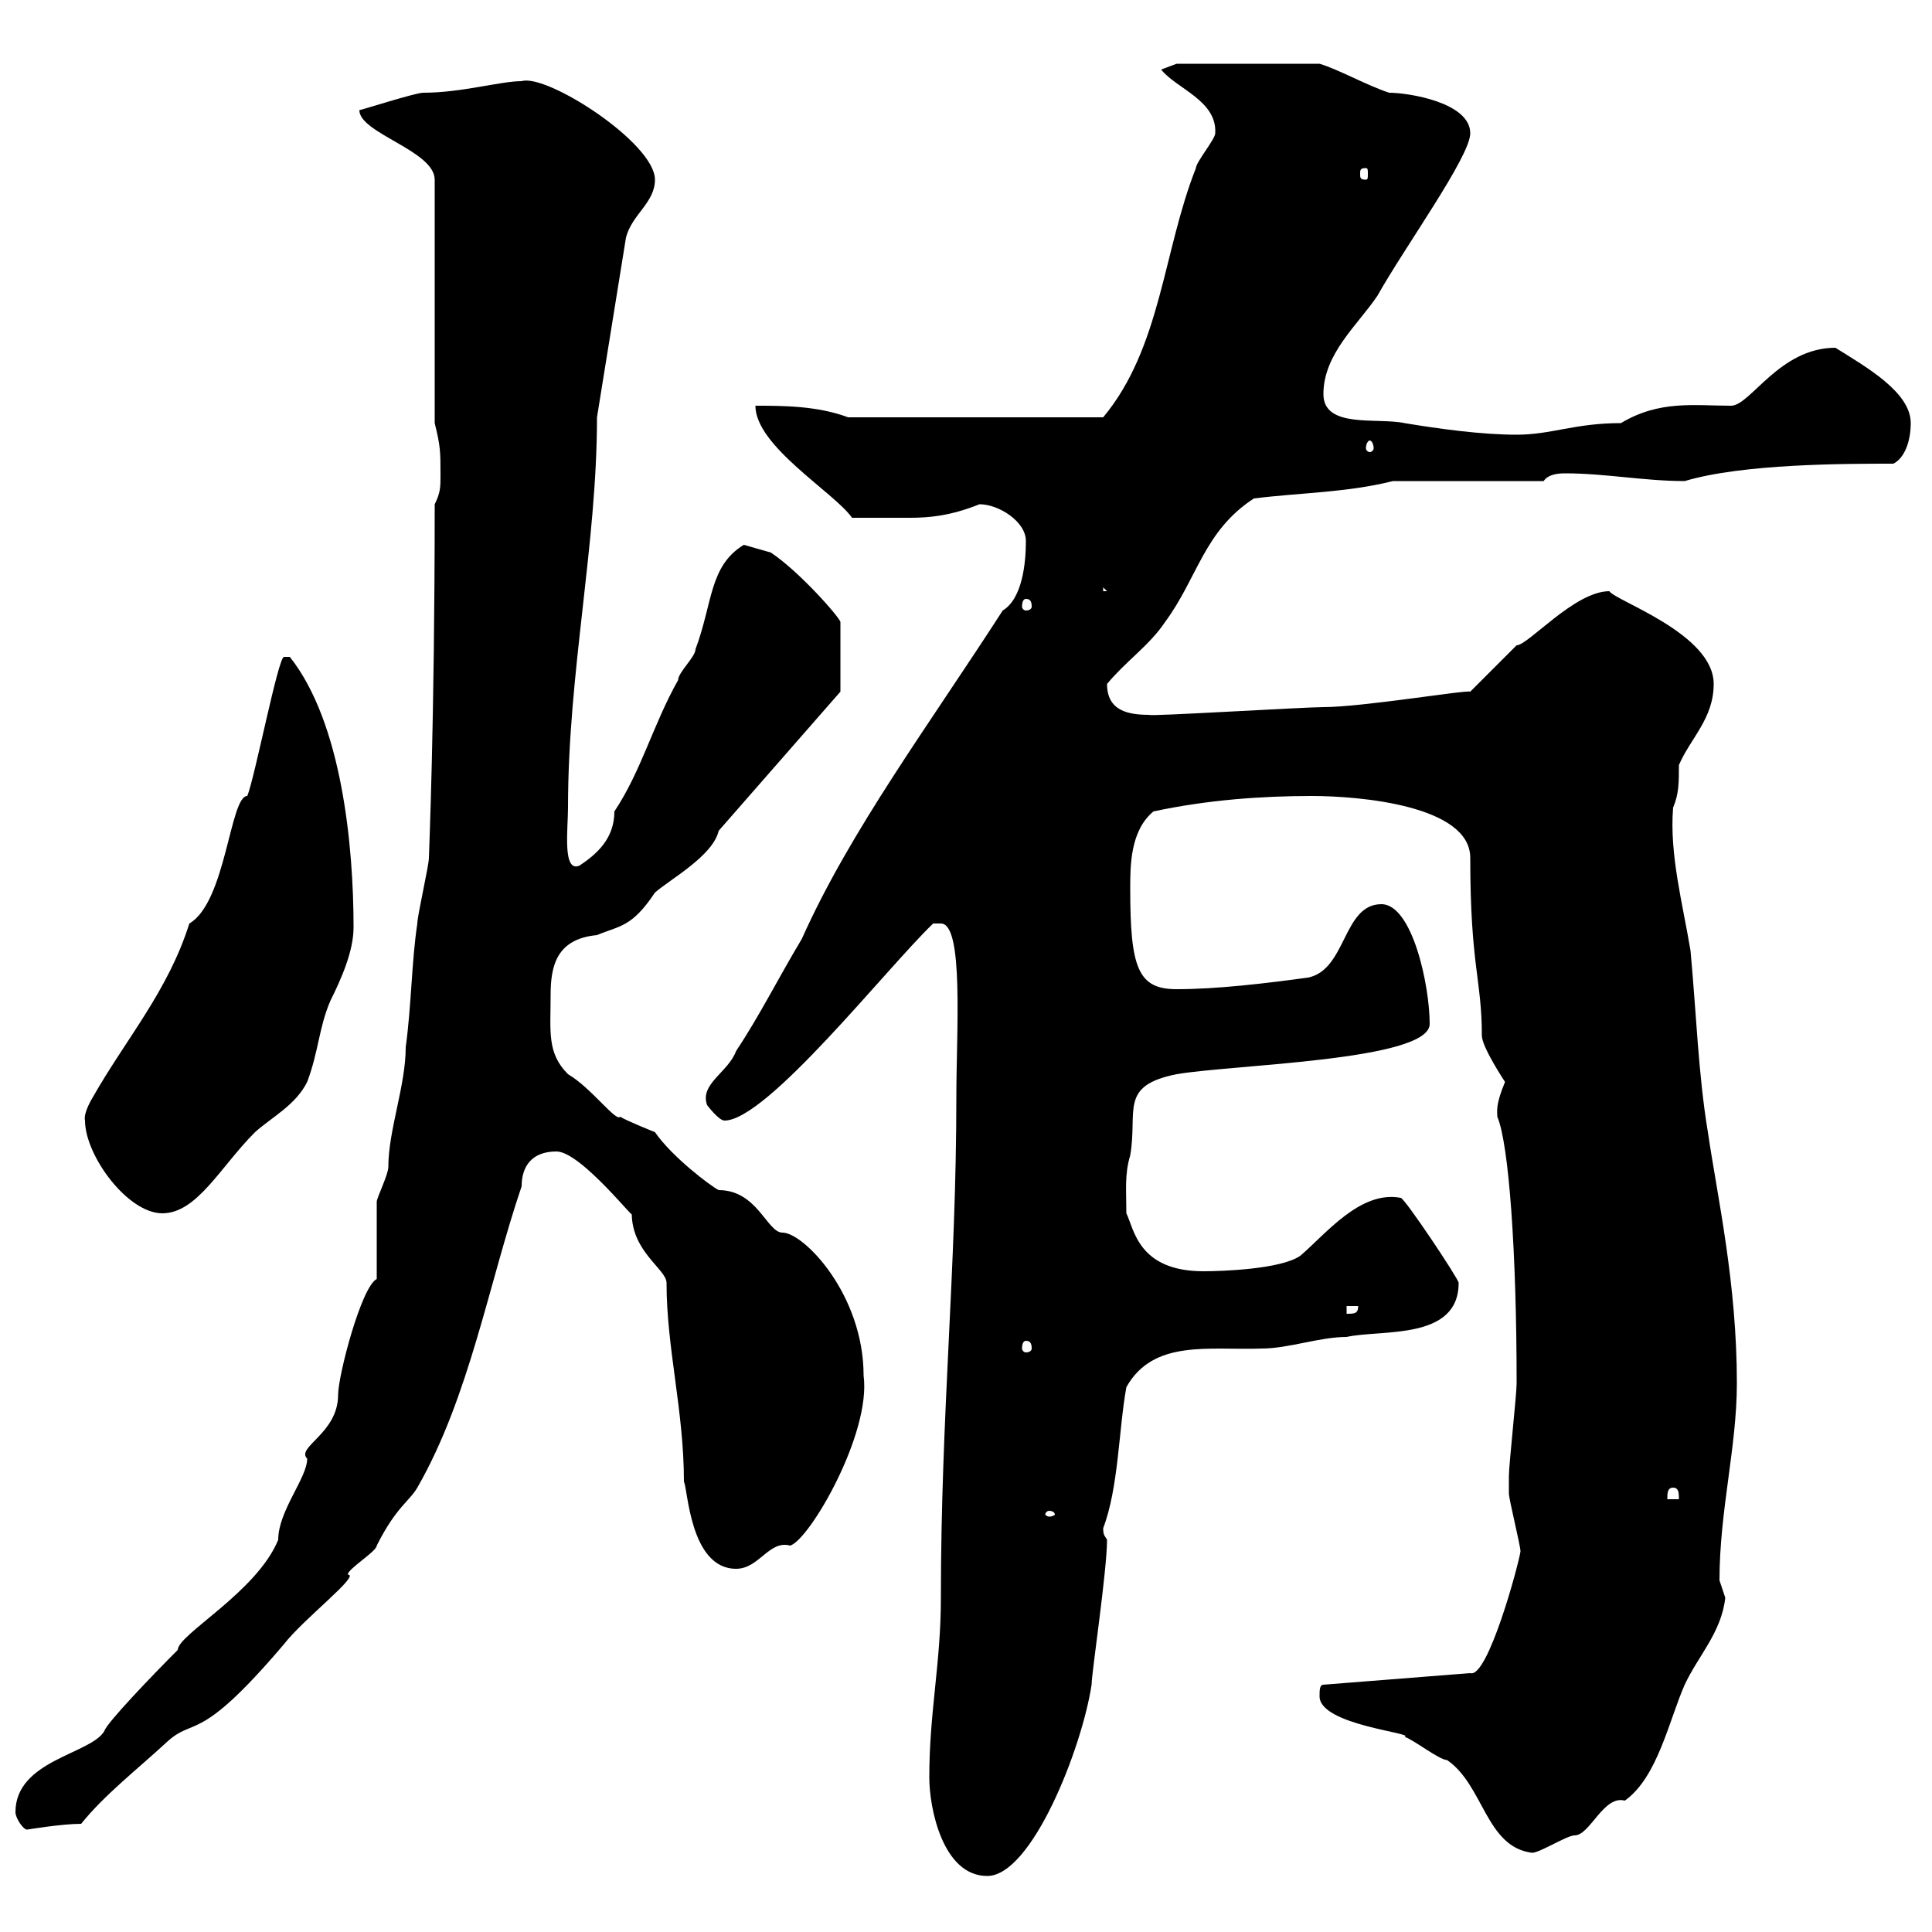 <svg xmlns="http://www.w3.org/2000/svg" xmlns:xlink="http://www.w3.org/1999/xlink" width="300" height="300"><path d="M144.30 276C144.30 280.80 146.40 291.30 153.30 291.30C160.20 291.30 168 271.50 169.50 261.60C169.50 259.80 171.90 243.90 171.90 239.10C171.60 238.50 171.30 238.50 171.30 237.30C173.70 231 173.70 222 174.90 215.40C179.10 207.90 187.80 209.70 195.90 209.40C200.10 209.40 204.90 207.60 209.10 207.60C214.50 206.40 226.50 208.20 226.50 199.20C226.50 198.60 218.10 186 217.50 186C211.20 184.80 205.80 191.70 201.90 195C198.90 197.10 189.60 197.40 186.90 197.40C176.70 197.40 176.10 190.80 174.90 188.40C174.90 184.80 174.60 182.40 175.50 179.40C176.70 172.50 173.70 168.60 182.70 166.80C191.40 165.30 222 164.70 222 159C222 153 219.30 140.40 214.50 140.40C208.50 140.40 209.10 150.60 203.10 151.80C196.50 152.70 189 153.60 182.70 153.60C176.70 153.60 175.50 150.30 175.50 138C175.50 134.40 175.50 129 179.10 126C187.50 124.20 195.90 123.60 203.70 123.60C211.20 123.60 228.30 125.10 228.30 133.20C228.30 150 230.10 152.10 230.10 160.80C230.10 162.60 233.70 168 233.70 168C232.20 171.60 232.50 172.50 232.50 173.40C234.30 177.60 235.50 194.40 235.50 214.80C235.50 216.60 234.30 227.40 234.30 229.20C234.30 229.50 234.30 231 234.30 231.90C234.30 232.80 236.10 240 236.10 240.90C235.80 243 231 260.70 228.30 259.80L205.50 261.60C204.90 261.60 204.90 262.50 204.90 263.40C204.90 267.90 219.90 269.10 218.10 269.70C219.30 270 223.50 273.30 224.70 273.30C230.40 277.20 230.70 286.80 237.90 287.70C239.10 287.70 243.30 285 244.50 285C246.90 285 249 278.70 252.30 279.60C257.40 276 259.20 267 261.60 261.60C263.70 257.10 267.30 253.50 267.90 248.10C267.90 248.10 267 245.40 267 245.40C267 234.60 269.70 224.70 269.70 214.80C269.70 199.20 266.70 186 265.20 175.80C263.70 166.80 263.40 157.20 262.50 147.60C261.30 140.40 259.20 132.60 259.80 125.40C260.70 123.30 260.70 121.50 260.70 118.80C262.50 114.60 266.10 111.60 266.10 106.20C266.10 98.40 250.80 93.30 249.90 91.80C244.50 91.80 237.30 100.20 235.50 100.20L228.30 107.40C227.70 107.10 211.50 109.80 205.50 109.80C202.50 109.80 177.90 111.30 178.50 111C175.20 111 171.90 110.40 171.90 106.20C174.90 102.60 178.50 100.20 180.90 96.60C186 89.70 186.90 82.50 194.70 77.40C201.90 76.50 209.10 76.50 216.30 74.70L239.70 74.70C240.30 73.80 241.50 73.50 243 73.50C249.30 73.50 255.30 74.70 261.60 74.70C270.60 72 286.50 72 294 72C295.80 71.10 296.70 68.40 296.70 65.70C296.70 60.90 289.80 57 285 54C276.30 54 271.80 63 268.80 63C263.10 63 257.70 62.10 251.70 65.70C244.50 65.70 240.90 67.50 235.50 67.50C230.10 67.50 223.50 66.60 218.10 65.70C213.90 64.80 205.50 66.60 205.50 61.20C205.50 54.90 210.90 50.40 213.90 45.90C218.10 38.40 228.30 24.30 228.30 20.70C228.30 15.90 218.70 14.40 215.70 14.40C212.10 13.20 207.90 10.80 204.90 9.90L182.70 9.90L180.30 10.80C182.70 13.80 189 15.60 188.70 20.70C188.70 21.60 185.70 25.20 185.70 26.10C180.60 39 180.30 54 171.30 64.80L131.70 64.80C126.90 63 121.50 63 117.30 63C117.30 69.30 129.60 76.50 132.30 80.40C135.30 80.40 139.20 80.40 141.30 80.40C144.30 80.40 147.60 80.10 152.10 78.30C155.10 78.30 159.30 81 159.30 84C159.30 87.60 158.70 93 155.70 94.80C144.30 112.50 132 129 124.50 145.80C120.90 151.80 117.90 157.80 114.30 163.20C113.10 166.50 108.60 168.30 109.80 171.60C109.80 171.60 111.60 174 112.50 174C119.10 174 137.70 150.30 144.90 143.40C144.90 143.40 144.90 143.40 146.10 143.40C149.70 143.40 148.50 160.20 148.50 170.40C148.50 197.10 146.10 219.60 146.10 248.10C146.10 258.30 144.30 265.80 144.30 276ZM2.40 281.40C2.40 282.30 3.60 284.10 4.20 284.10C4.20 284.10 9.60 283.20 12.60 283.20C16.20 278.70 21.60 274.50 25.80 270.60C30.30 266.40 30.60 271.20 44.10 255.30C47.10 251.40 56.10 244.50 54 244.50C54 243.60 58.50 240.90 58.50 240C61.50 234 63.60 233.10 64.80 231C72.90 216.90 75.90 199.20 81 184.20C81 181.20 82.50 178.80 86.40 178.80C90.30 178.80 99.30 190.50 98.10 188.40C98.10 194.40 103.50 197.10 103.50 199.20C103.50 209.40 106.20 219 106.20 230.10C106.80 231 107.10 243.60 114.30 243.60C117.90 243.60 119.40 239.10 122.70 240C125.70 239.10 135.30 222.60 134.10 213.60C134.10 201 124.80 191.40 121.50 191.40C119.10 191.40 117.60 184.80 111.60 184.80C110.40 184.20 104.40 179.70 101.70 175.80C101.70 175.80 97.20 174 96.30 173.40C95.70 174.30 91.80 168.90 88.20 166.80C84.90 163.50 85.50 160.20 85.50 154.50C85.50 150 86.40 145.80 92.70 145.20C96.30 143.70 98.10 144 101.70 138.60C104.10 136.50 110.70 132.90 111.60 129L130.50 107.40L130.50 96.60C130.50 96 124.20 88.80 119.70 85.80L115.50 84.60C110.10 87.90 110.70 93.60 108 100.80C108 102 105.30 104.40 105.30 105.60C101.40 112.50 99.60 119.70 95.40 126C95.40 130.20 92.70 132.60 90 134.40C87.30 135.60 88.20 128.70 88.20 125.40C88.20 104.40 92.70 84.60 92.70 64.80L97.20 36.90C98.10 33.30 101.70 31.50 101.70 27.90C101.70 22.20 84.90 11.40 81 12.60C77.70 12.60 71.70 14.40 65.70 14.40C64.50 14.40 56.10 17.10 55.80 17.10C55.80 20.70 67.50 23.40 67.50 27.90L67.50 65.70C68.40 69.30 68.40 70.20 68.40 73.80C68.40 75.60 68.40 76.50 67.50 78.30C67.50 112.50 66.60 132.60 66.60 133.20C66.60 134.40 64.80 142.20 64.80 143.40C63.90 149.40 63.90 156 63 162.60C63 168.60 60.30 175.50 60.30 181.20C60.30 182.40 58.50 186 58.50 186.60C58.50 188.40 58.50 196.80 58.50 198.60C56.10 199.80 52.50 213.60 52.50 216.60C52.50 222.60 45.90 224.70 47.70 226.50C47.70 229.50 43.20 234.60 43.20 239.10C39.90 247.20 27.60 253.80 27.60 256.20C23.70 260.10 16.50 267.60 16.20 268.80C14.10 272.40 2.40 273.30 2.40 281.40ZM162.90 234.60C163.50 234.60 163.80 234.90 163.80 235.20C163.80 235.20 163.50 235.50 162.90 235.50C162.60 235.50 162.30 235.20 162.30 235.20C162.30 234.90 162.60 234.60 162.90 234.60ZM259.80 231C260.70 231 260.70 231.90 260.70 232.80L258.90 232.80C258.90 231.90 258.90 231 259.80 231ZM159.30 208.20C159.90 208.20 160.20 208.50 160.20 209.40C160.20 209.70 159.90 210 159.30 210C159 210 158.70 209.70 158.70 209.40C158.70 208.50 159 208.20 159.30 208.20ZM209.10 202.80L210.90 202.80C210.90 204 210.30 204 209.10 204ZM13.20 174C13.20 179.40 19.80 188.40 25.20 188.40C30.60 188.40 34.20 181.20 39.60 175.80C42.30 173.40 45.90 171.60 47.70 168C49.50 163.20 49.50 159.60 51.30 155.40C53.10 151.80 54.90 147.60 54.90 144C54.90 131.40 53.10 112.20 45 102C45 102 45 102 44.10 102C43.20 102 39.60 120.60 38.40 123.60C35.70 123.60 35.10 140.10 29.40 143.40C26.10 153.90 19.50 161.40 14.40 170.40C14.40 170.40 12.90 172.80 13.20 174ZM159.30 93C159.90 93 160.20 93.30 160.20 94.20C160.20 94.50 159.90 94.80 159.30 94.80C159 94.80 158.70 94.50 158.70 94.20C158.70 93.30 159 93 159.30 93ZM171.30 91.20L171.90 91.80L171.30 91.80ZM212.70 68.40C213 68.40 213.30 69 213.30 69.60C213.30 69.90 213 70.20 212.70 70.20C212.40 70.20 212.10 69.90 212.10 69.60C212.10 69 212.40 68.40 212.70 68.40ZM212.10 26.10C212.40 26.10 212.40 26.40 212.40 27C212.40 27.60 212.40 27.90 212.10 27.90C211.20 27.90 211.20 27.60 211.20 27C211.20 26.40 211.20 26.10 212.10 26.10Z"/></svg>